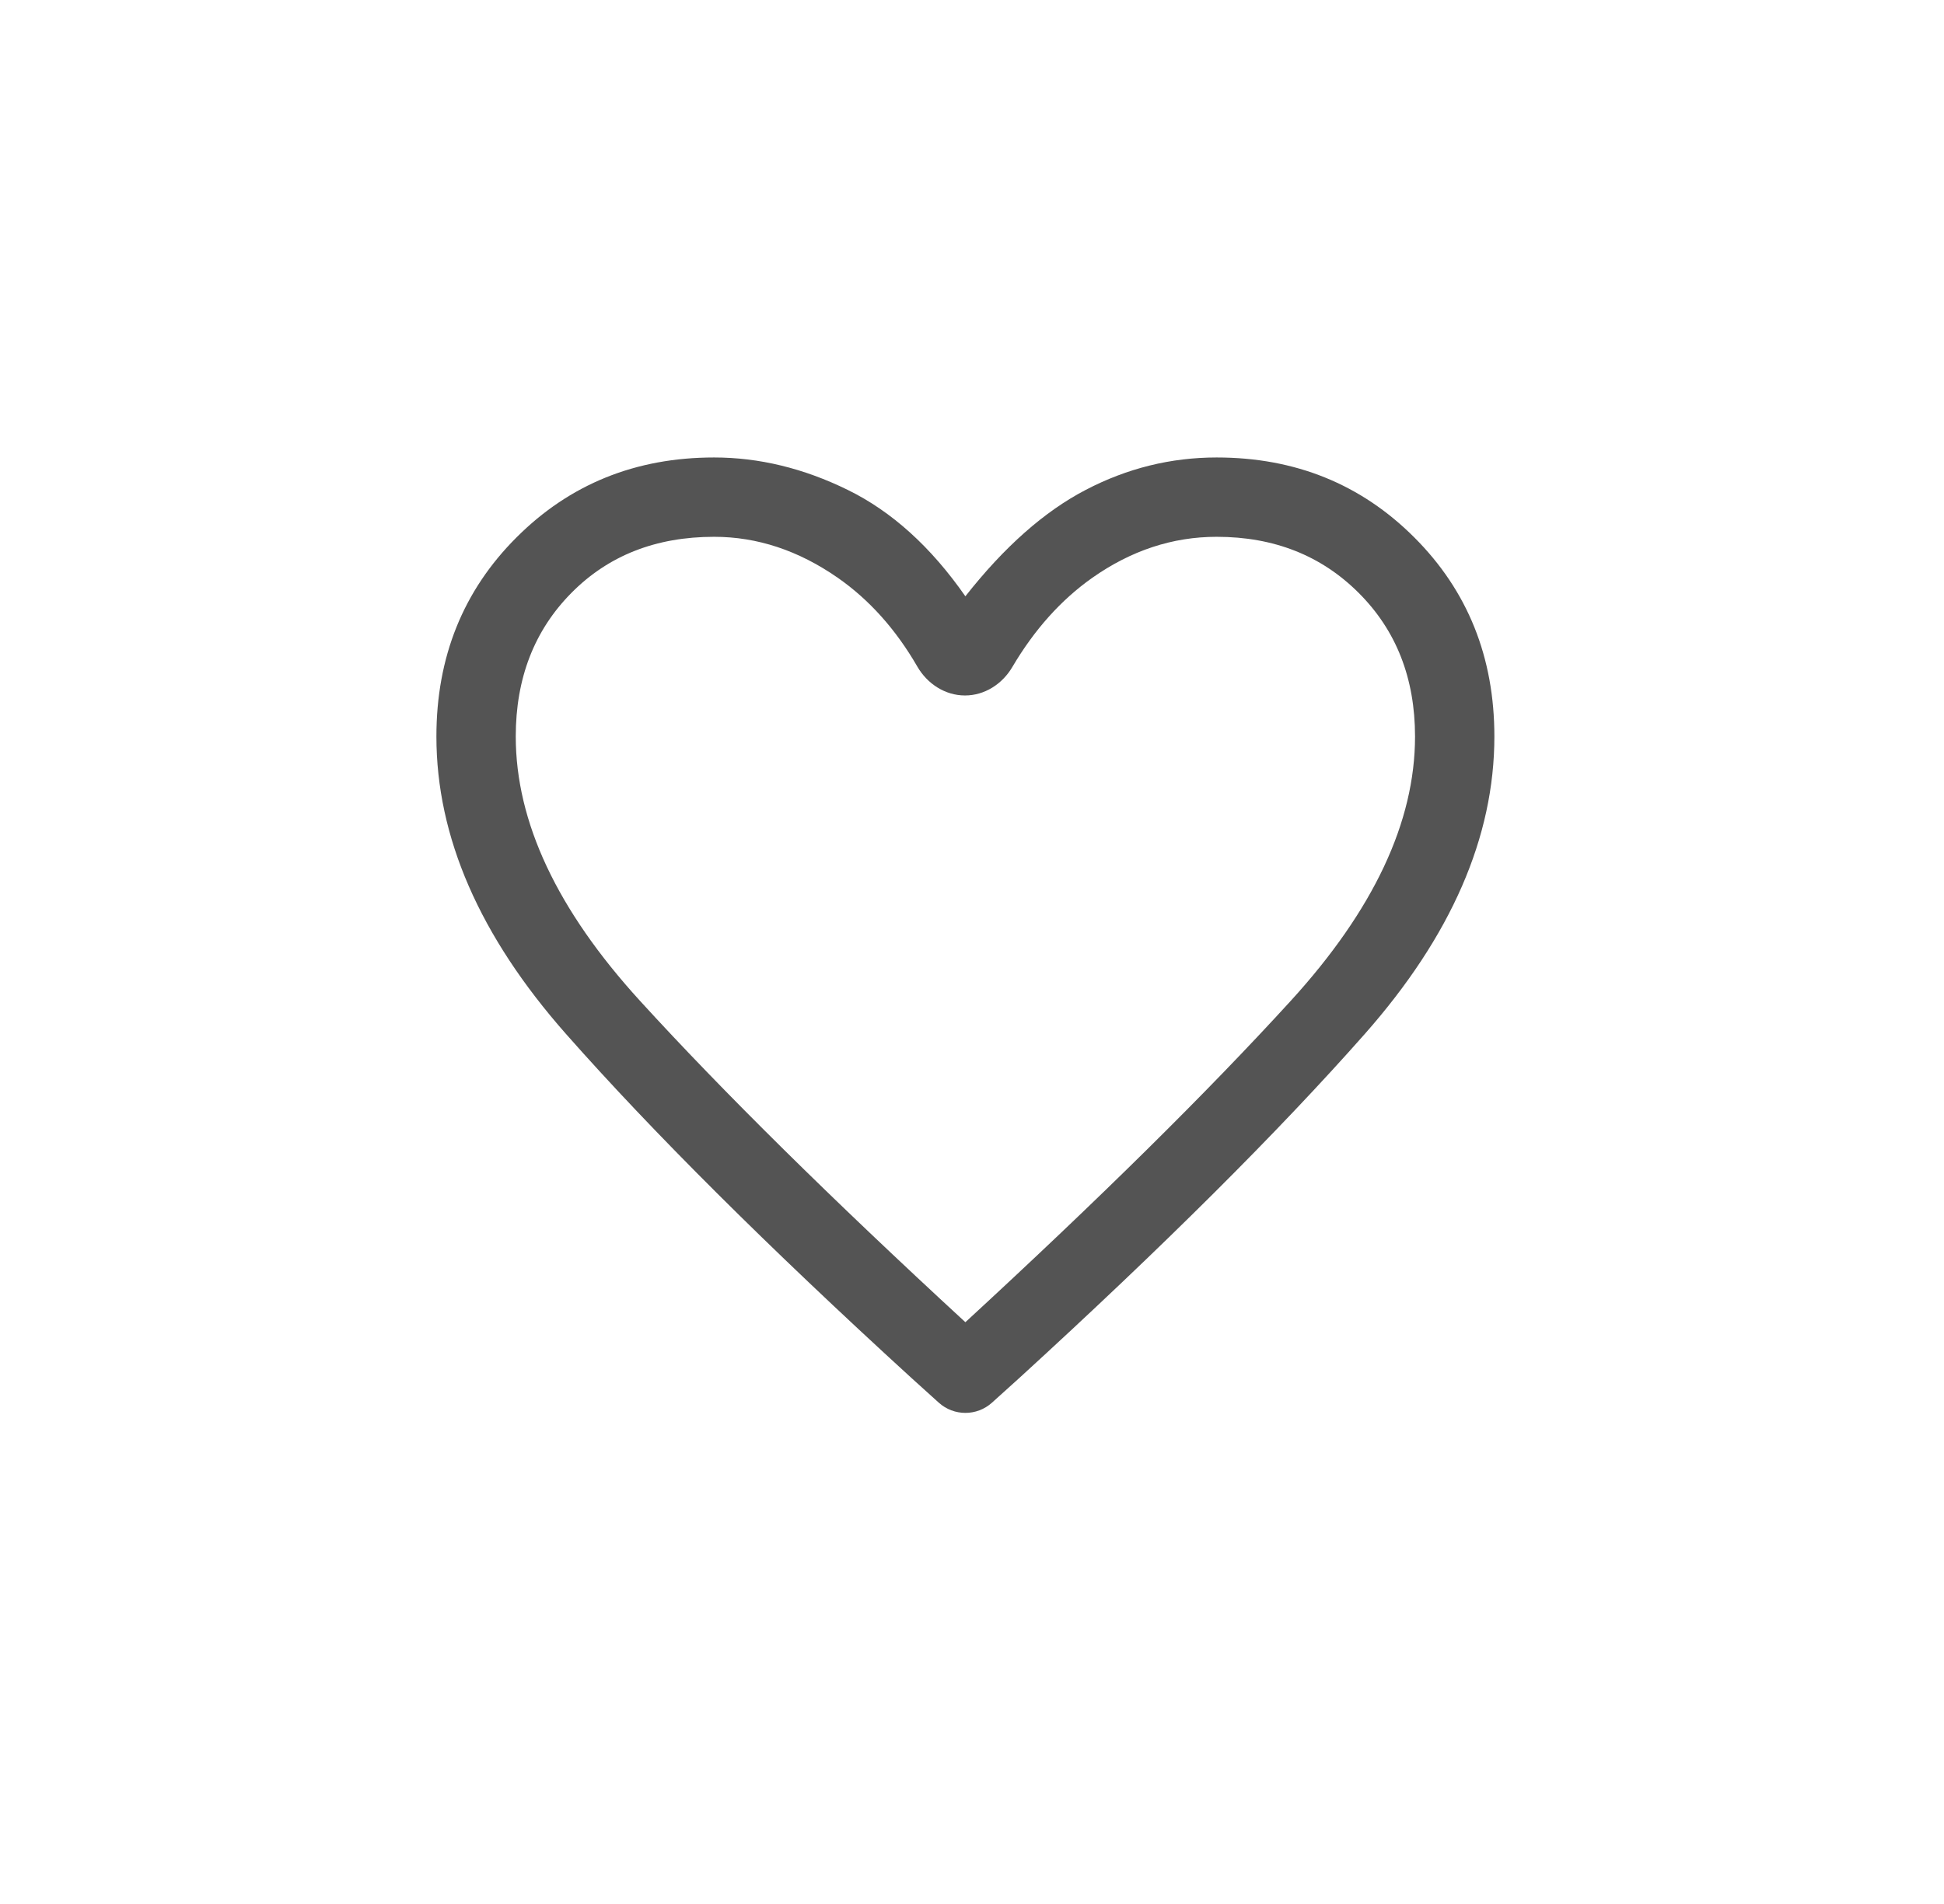 <svg width="49" height="48" viewBox="0 0 49 48" fill="none" xmlns="http://www.w3.org/2000/svg">
<path d="M25.003 35.362C24.623 35.705 24.044 35.705 23.663 35.362L22.967 34.733C19.344 31.422 16.444 28.533 14.267 26.067C12.089 23.6 11 21.1 11 18.567C11 16.567 11.672 14.894 13.017 13.55C14.361 12.205 16.022 11.533 18 11.533C19.133 11.533 20.256 11.805 21.367 12.35C22.478 12.894 23.467 13.789 24.333 15.033C25.311 13.789 26.322 12.894 27.367 12.35C28.411 11.805 29.511 11.533 30.667 11.533C32.644 11.533 34.306 12.205 35.65 13.55C36.994 14.894 37.667 16.567 37.667 18.567C37.667 21.1 36.578 23.6 34.4 26.067C32.222 28.533 29.322 31.422 25.7 34.733L25.003 35.362ZM24.333 33.333C27.711 30.222 30.444 27.522 32.533 25.233C34.622 22.944 35.667 20.722 35.667 18.567C35.667 17.1 35.194 15.894 34.25 14.95C33.306 14.005 32.111 13.533 30.667 13.533C29.556 13.533 28.511 13.878 27.533 14.566C26.745 15.122 26.072 15.873 25.515 16.818C25.263 17.245 24.819 17.533 24.323 17.533C23.821 17.533 23.372 17.238 23.121 16.803C22.578 15.864 21.91 15.119 21.117 14.566C20.128 13.878 19.089 13.533 18 13.533C16.533 13.533 15.333 14.005 14.4 14.95C13.467 15.894 13 17.1 13 18.567C13 20.722 14.044 22.944 16.133 25.233C18.222 27.522 20.956 30.222 24.333 33.333Z" fill="#545454"/>
</svg>
